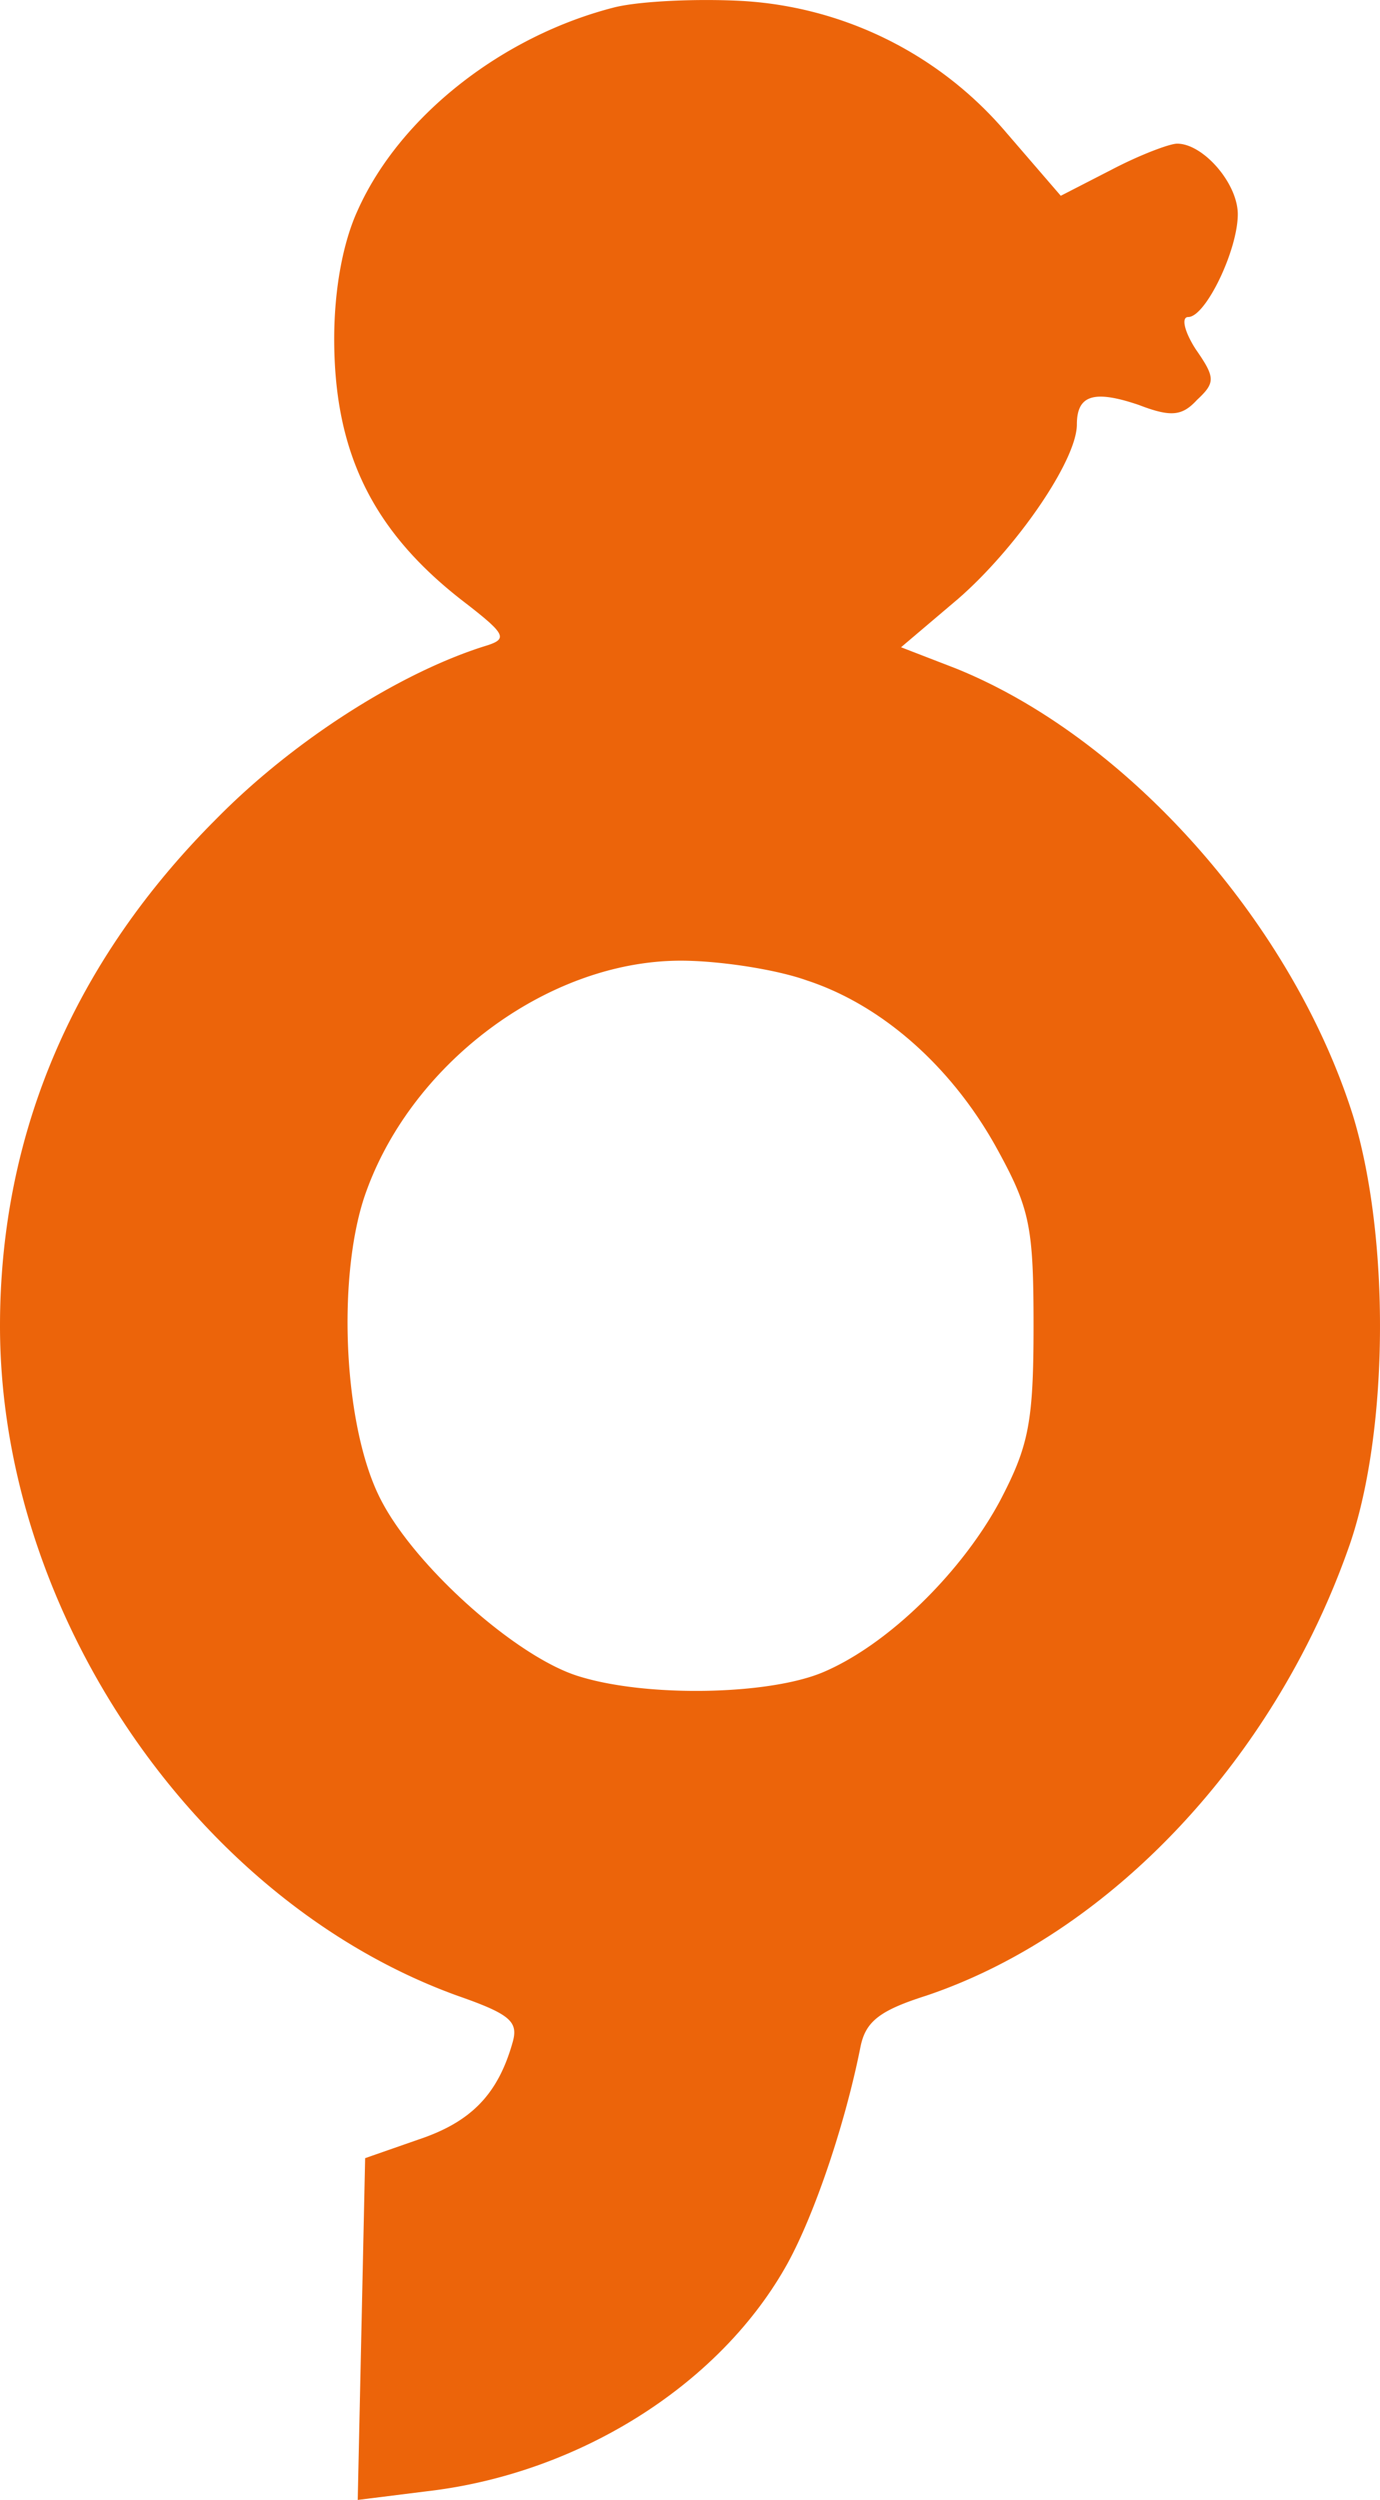 <svg xmlns="http://www.w3.org/2000/svg" viewBox="0 0 211.83 383.57"><defs><style>.cls-1{fill:#ec640a;fill-rule:evenodd;}</style></defs><title>logo_v4</title><g id="レイヤー_2" data-name="レイヤー 2"><g id="BASE"><path class="cls-1" d="M94.43,1.1C77.14,5.47,61.37,17.82,54.91,32.26,52.63,37.2,51.3,44.42,51.3,52c0,17.67,6.08,29.83,20.33,40.66C77.52,97.24,77.9,98,74.86,99c-13.11,4-29.64,14.44-41.61,26.6C11.4,147.4,0,173.81,0,203.45c0,44.08,30.21,88.35,70.3,102.79,8.17,2.85,9.31,4,8.36,7.22-2.28,8-6.46,12.16-14.44,14.82l-8.17,2.85-.57,26.22-.57,26.22,10.64-1.33c23-2.66,44.46-16,54.91-34.2,4.18-7.22,9.12-21.47,11.59-33.82.76-4,2.85-5.7,10.07-8,28.31-9.5,53.77-36.48,65.17-69.54,5.89-17.48,6.08-46.93.38-65.55-9.31-29.45-34.58-57.95-61-68.59l-8.36-3.23,8.74-7.41C156,84.13,165.3,70.64,165.3,65.13c0-4.56,2.66-5.32,9.5-3,4.94,1.9,6.65,1.71,8.93-.76,2.85-2.66,2.85-3.42-.19-7.79-1.71-2.66-2.28-4.94-1.14-4.94,2.66,0,7.6-10.26,7.6-15.77,0-4.75-5.32-10.83-9.31-10.83-1.14,0-5.7,1.71-10.07,4l-7.79,4-8.36-9.69A57.59,57.59,0,0,0,114,.15C107.16-.23,98.42.15,94.43,1.1Zm29.45,149.34c11.59,3.8,22.23,13.3,29.07,25.65,5.13,9.31,5.7,12,5.7,27.36,0,14.82-.76,18.43-5.13,26.79-5.89,11-17.29,22.23-27.36,26.41-8.36,3.42-26.79,3.8-37.24.57-9.5-2.85-25.08-16.72-30.4-27-5.7-10.83-6.84-33.44-2.66-46.36C62.7,163.36,84,147.4,104.5,147.4,110.39,147.4,119.13,148.73,123.88,150.44Z"/></g></g></svg>